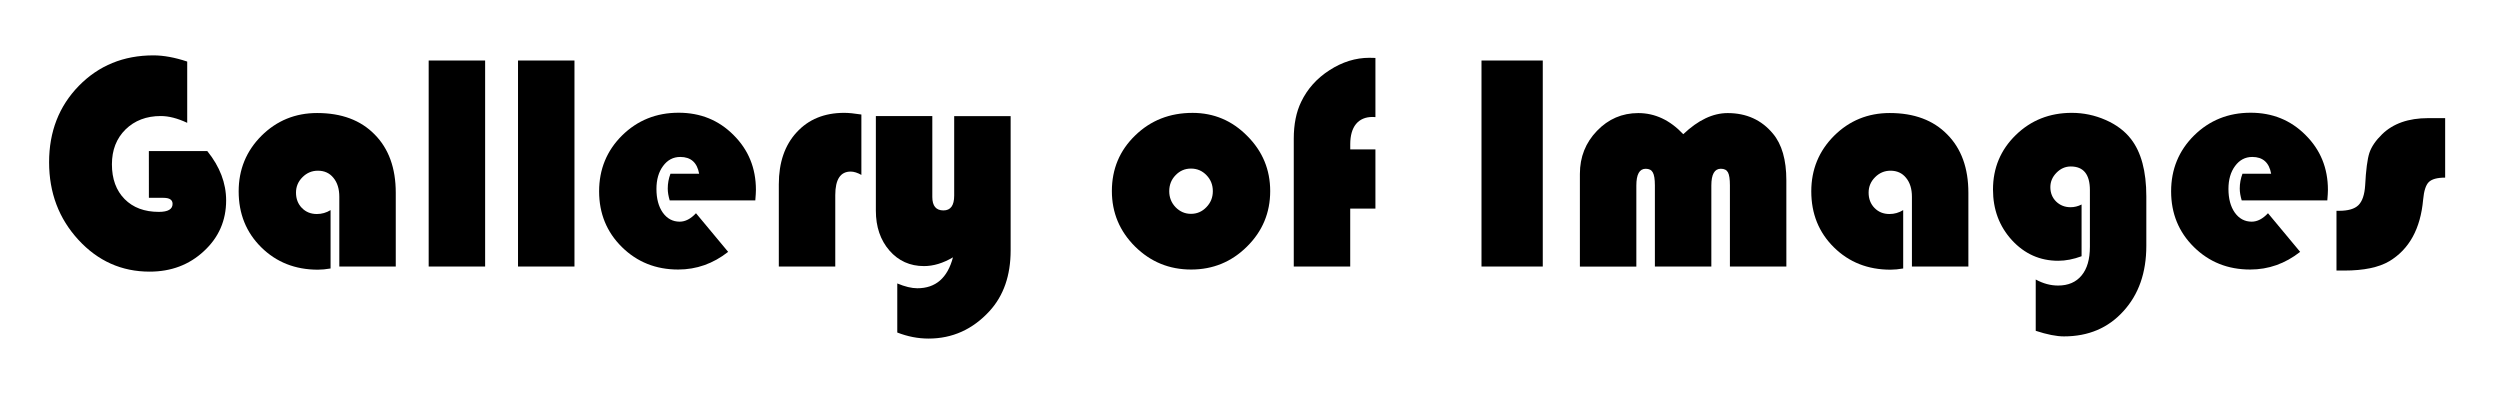 <?xml version="1.0" encoding="UTF-8" standalone="no"?>
<!-- Created with Inkscape (http://www.inkscape.org/) -->

<svg
   xmlns:dc="http://purl.org/dc/elements/1.1/"
   xmlns:cc="http://creativecommons.org/ns#"
   xmlns:rdf="http://www.w3.org/1999/02/22-rdf-syntax-ns#"
   xmlns:svg="http://www.w3.org/2000/svg"
   xmlns="http://www.w3.org/2000/svg"
   xmlns:sodipodi="http://sodipodi.sourceforge.net/DTD/sodipodi-0.dtd"
   xmlns:inkscape="http://www.inkscape.org/namespaces/inkscape"
   width="85.601mm"
   height="13.597mm"
   viewBox="0 0 85.601 13.597"
   version="1.1"
   id="svg8"
   inkscape:version="0.92.3 (2405546, 2018-03-11)"
   sodipodi:docname="gallery2.svg">
  <defs
     id="defs2" />
  <sodipodi:namedview
     id="base"
     pagecolor="#ffffff"
     bordercolor="#666666"
     borderopacity="1.0"
     inkscape:pageopacity="0.0"
     inkscape:pageshadow="2"
     inkscape:zoom="2.8"
     inkscape:cx="108.73194"
     inkscape:cy="5.0905149"
     inkscape:document-units="mm"
     inkscape:current-layer="layer1"
     showgrid="false"
     fit-margin-top="0"
     fit-margin-left="0"
     fit-margin-right="0"
     fit-margin-bottom="0"
     inkscape:window-width="1920"
     inkscape:window-height="1017"
     inkscape:window-x="-4"
     inkscape:window-y="-4"
     inkscape:window-maximized="1" />
  <g
     inkscape:label="Layer 1"
     inkscape:groupmode="layer"
     id="layer1"
     transform="translate(-26.568,-101.91)">
    <g
       aria-label="Gallery of Images"
       style="font-style:normal;font-variant:normal;font-weight:normal;font-stretch:normal;font-size:10.583px;line-height:1.25;font-family:'Bauhaus 93';-inkscape-font-specification:'Bauhaus 93, ';letter-spacing:0px;word-spacing:0px;fill:#000000;fill-opacity:1;stroke:none;stroke-width:0.265"
       id="text817">
      <path
         d="m 31.665,107.082 h 2 q 0.646,0.801 0.646,1.69 0,1.034 -0.76,1.736 -0.754,0.703 -1.86,0.703 -1.437,0 -2.439,-1.09 -1.003,-1.09 -1.003,-2.656 0,-1.571 1.018,-2.615 1.023,-1.044 2.553,-1.044 0.522,0 1.158,0.212 v 2.098 q -0.496,-0.233 -0.904,-0.233 -0.739,0 -1.209,0.46 -0.465,0.46 -0.465,1.194 0,0.749 0.434,1.189 0.434,0.439 1.173,0.439 0.47,0 0.47,-0.274 0,-0.207 -0.31,-0.207 h -0.501 z"
         style="font-style:normal;font-variant:normal;font-weight:normal;font-stretch:normal;font-family:'Bauhaus 93';-inkscape-font-specification:'Bauhaus 93, ';fill:#000000;stroke-width:0.265"
         id="path819"
         inkscape:connector-curvature="0" />
      <path
         d="m 37.887,109.103 v 2 q -0.238,0.041 -0.434,0.041 -1.163,0 -1.938,-0.765 -0.775,-0.765 -0.775,-1.917 0,-1.121 0.78,-1.902 0.785,-0.78 1.907,-0.78 1.251,0 1.969,0.734 0.723,0.729 0.723,1.995 v 2.527 h -1.933 v -2.387 q 0,-0.408 -0.202,-0.651 -0.196,-0.243 -0.532,-0.243 -0.305,0 -0.527,0.222 -0.222,0.222 -0.222,0.527 0,0.32 0.202,0.527 0.202,0.207 0.512,0.207 0.253,0 0.47,-0.134 z"
         style="font-style:normal;font-variant:normal;font-weight:normal;font-stretch:normal;font-family:'Bauhaus 93';-inkscape-font-specification:'Bauhaus 93, ';fill:#000000;stroke-width:0.265"
         id="path821"
         inkscape:connector-curvature="0" />
      <path
         d="m 43.179,103.982 v 7.054 h -1.933 v -7.054 z"
         style="font-style:normal;font-variant:normal;font-weight:normal;font-stretch:normal;font-family:'Bauhaus 93';-inkscape-font-specification:'Bauhaus 93, ';fill:#000000;stroke-width:0.265"
         id="path823"
         inkscape:connector-curvature="0" />
      <path
         d="m 46.238,103.982 v 7.054 h -1.933 v -7.054 z"
         style="font-style:normal;font-variant:normal;font-weight:normal;font-stretch:normal;font-family:'Bauhaus 93';-inkscape-font-specification:'Bauhaus 93, ';fill:#000000;stroke-width:0.265"
         id="path825"
         inkscape:connector-curvature="0" />
      <path
         d="m 52.429,108.772 h -2.93 q -0.067,-0.222 -0.067,-0.408 0,-0.258 0.093,-0.506 h 0.982 q -0.103,-0.574 -0.646,-0.574 -0.362,0 -0.589,0.31 -0.227,0.305 -0.227,0.785 0,0.501 0.217,0.811 0.222,0.31 0.579,0.31 0.289,0 0.558,-0.289 l 1.101,1.323 q -0.77,0.605 -1.71,0.605 -1.147,0 -1.928,-0.77 -0.78,-0.77 -0.78,-1.907 0,-1.132 0.785,-1.912 0.791,-0.78 1.938,-0.78 1.121,0 1.881,0.765 0.765,0.76 0.765,1.876 0,0.114 -0.021,0.362 z"
         style="font-style:normal;font-variant:normal;font-weight:normal;font-stretch:normal;font-family:'Bauhaus 93';-inkscape-font-specification:'Bauhaus 93, ';fill:#000000;stroke-width:0.265"
         id="path827"
         inkscape:connector-curvature="0" />
      <path
         d="m 56.062,105.832 v 2.067 q -0.202,-0.114 -0.367,-0.114 -0.527,0 -0.527,0.806 v 2.444 h -1.933 v -2.816 q 0,-1.116 0.61,-1.778 0.61,-0.667 1.628,-0.667 0.227,0 0.589,0.057 z"
         style="font-style:normal;font-variant:normal;font-weight:normal;font-stretch:normal;font-family:'Bauhaus 93';-inkscape-font-specification:'Bauhaus 93, ';fill:#000000;stroke-width:0.265"
         id="path829"
         inkscape:connector-curvature="0" />
      <path
         d="m 57.291,113.294 v -1.679 q 0.393,0.165 0.687,0.165 0.941,0 1.22,-1.059 -0.506,0.3 -0.992,0.3 -0.718,0 -1.183,-0.532 -0.465,-0.537 -0.465,-1.364 v -3.24 h 1.933 v 2.77 q 0,0.46 0.382,0.46 0.367,0 0.367,-0.506 v -2.723 h 1.933 v 4.599 q 0,1.287 -0.723,2.077 -0.863,0.941 -2.088,0.941 -0.537,0 -1.07,-0.207 z"
         style="font-style:normal;font-variant:normal;font-weight:normal;font-stretch:normal;font-family:'Bauhaus 93';-inkscape-font-specification:'Bauhaus 93, ';fill:#000000;stroke-width:0.265"
         id="path831"
         inkscape:connector-curvature="0" />
      <path
         d="m 67.399,105.775 q 1.096,0 1.876,0.791 0.785,0.785 0.785,1.886 0,1.116 -0.796,1.902 -0.791,0.785 -1.912,0.785 -1.121,0 -1.917,-0.785 -0.796,-0.791 -0.796,-1.902 0,-1.132 0.796,-1.902 0.796,-0.775 1.964,-0.775 z m -0.052,1.907 q -0.31,0 -0.527,0.227 -0.217,0.222 -0.217,0.548 0,0.32 0.217,0.548 0.222,0.227 0.527,0.227 0.31,0 0.527,-0.227 0.222,-0.227 0.222,-0.548 0,-0.326 -0.217,-0.548 -0.217,-0.227 -0.532,-0.227 z"
         style="font-style:normal;font-variant:normal;font-weight:normal;font-stretch:normal;font-family:'Bauhaus 93';-inkscape-font-specification:'Bauhaus 93, ';fill:#000000;stroke-width:0.265"
         id="path833"
         inkscape:connector-curvature="0" />
      <path
         d="m 73.663,107.026 v 2.026 h -0.863 v 1.984 h -1.933 v -4.377 q 0,-0.739 0.253,-1.261 0.32,-0.667 0.972,-1.085 0.656,-0.424 1.364,-0.424 l 0.207,0.005 v 2.026 q -0.067,-0.005 -0.098,-0.005 -0.367,0 -0.568,0.243 -0.196,0.243 -0.196,0.692 v 0.176 z"
         style="font-style:normal;font-variant:normal;font-weight:normal;font-stretch:normal;font-family:'Bauhaus 93';-inkscape-font-specification:'Bauhaus 93, ';fill:#000000;stroke-width:0.265"
         id="path835"
         inkscape:connector-curvature="0" />
      <path
         d="m 79.393,103.982 v 7.054 h -2.098 v -7.054 z"
         style="font-style:normal;font-variant:normal;font-weight:normal;font-stretch:normal;font-family:'Bauhaus 93';-inkscape-font-specification:'Bauhaus 93, ';fill:#000000;stroke-width:0.265"
         id="path837"
         inkscape:connector-curvature="0" />
      <path
         d="m 87.734,111.036 h -1.933 v -2.78 q 0,-0.32 -0.067,-0.444 -0.067,-0.124 -0.243,-0.124 -0.326,0 -0.326,0.574 v 2.775 h -1.933 v -2.78 q 0,-0.32 -0.072,-0.444 -0.067,-0.124 -0.243,-0.124 -0.32,0 -0.32,0.574 v 2.775 h -1.933 v -3.173 q 0,-0.868 0.584,-1.473 0.584,-0.61 1.416,-0.61 0.858,0 1.54,0.723 0.76,-0.723 1.519,-0.723 0.966,0 1.55,0.703 0.46,0.548 0.46,1.597 z"
         style="font-style:normal;font-variant:normal;font-weight:normal;font-stretch:normal;font-family:'Bauhaus 93';-inkscape-font-specification:'Bauhaus 93, ';fill:#000000;stroke-width:0.265"
         id="path839"
         inkscape:connector-curvature="0" />
      <path
         d="m 91.734,109.103 v 2 q -0.238,0.041 -0.434,0.041 -1.163,0 -1.938,-0.765 -0.775,-0.765 -0.775,-1.917 0,-1.121 0.78,-1.902 0.785,-0.78 1.907,-0.78 1.251,0 1.969,0.734 0.723,0.729 0.723,1.995 v 2.527 h -1.933 v -2.387 q 0,-0.408 -0.202,-0.651 -0.196,-0.243 -0.532,-0.243 -0.305,0 -0.527,0.222 -0.222,0.222 -0.222,0.527 0,0.32 0.202,0.527 0.202,0.207 0.512,0.207 0.253,0 0.47,-0.134 z"
         style="font-style:normal;font-variant:normal;font-weight:normal;font-stretch:normal;font-family:'Bauhaus 93';-inkscape-font-specification:'Bauhaus 93, ';fill:#000000;stroke-width:0.265"
         id="path841"
         inkscape:connector-curvature="0" />
      <path
         d="m 97.842,108.912 v 1.772 q -0.419,0.155 -0.801,0.155 -0.935,0 -1.586,-0.708 -0.646,-0.708 -0.646,-1.731 0,-1.106 0.78,-1.866 0.78,-0.76 1.917,-0.76 0.605,0 1.158,0.243 0.553,0.243 0.868,0.651 0.527,0.677 0.527,1.964 v 1.695 q 0,1.38 -0.785,2.238 -0.78,0.863 -2.036,0.863 -0.382,0 -0.966,-0.191 v -1.757 q 0.377,0.207 0.765,0.207 0.522,0 0.806,-0.346 0.284,-0.341 0.284,-0.982 v -1.938 q 0,-0.811 -0.656,-0.811 -0.279,0 -0.491,0.217 -0.207,0.212 -0.207,0.491 0,0.295 0.196,0.491 0.202,0.196 0.496,0.196 0.196,0 0.377,-0.093 z"
         style="font-style:normal;font-variant:normal;font-weight:normal;font-stretch:normal;font-family:'Bauhaus 93';-inkscape-font-specification:'Bauhaus 93, ';fill:#000000;stroke-width:0.265"
         id="path843"
         inkscape:connector-curvature="0" />
      <path
         d="m 106.255,108.772 h -2.93 q -0.067,-0.222 -0.067,-0.408 0,-0.258 0.093,-0.506 h 0.982 q -0.103,-0.574 -0.646,-0.574 -0.362,0 -0.589,0.31 -0.227,0.305 -0.227,0.785 0,0.501 0.217,0.811 0.222,0.31 0.579,0.31 0.289,0 0.558,-0.289 l 1.101,1.323 q -0.77,0.605 -1.71,0.605 -1.147,0 -1.928,-0.77 -0.78,-0.77 -0.78,-1.907 0,-1.132 0.785,-1.912 0.791,-0.78 1.938,-0.78 1.121,0 1.881,0.765 0.765,0.76 0.765,1.876 0,0.114 -0.021,0.362 z"
         style="font-style:normal;font-variant:normal;font-weight:normal;font-stretch:normal;font-family:'Bauhaus 93';-inkscape-font-specification:'Bauhaus 93, ';fill:#000000;stroke-width:0.265"
         id="path845"
         inkscape:connector-curvature="0" />
      <path
         d="m 110.291,105.956 v 2.036 q -0.408,0 -0.563,0.155 -0.15,0.15 -0.191,0.599 -0.134,1.493 -1.158,2.108 -0.543,0.32 -1.54,0.32 h -0.269 v -2.046 h 0.088 q 0.465,0 0.661,-0.191 0.202,-0.196 0.233,-0.682 0.041,-0.791 0.145,-1.111 0.109,-0.32 0.434,-0.636 0.568,-0.553 1.576,-0.553 z"
         style="font-style:normal;font-variant:normal;font-weight:normal;font-stretch:normal;font-family:'Bauhaus 93';-inkscape-font-specification:'Bauhaus 93, ';fill:#000000;stroke-width:0.265"
         id="path847"
         inkscape:connector-curvature="0" />
    </g>
  </g>
</svg>
